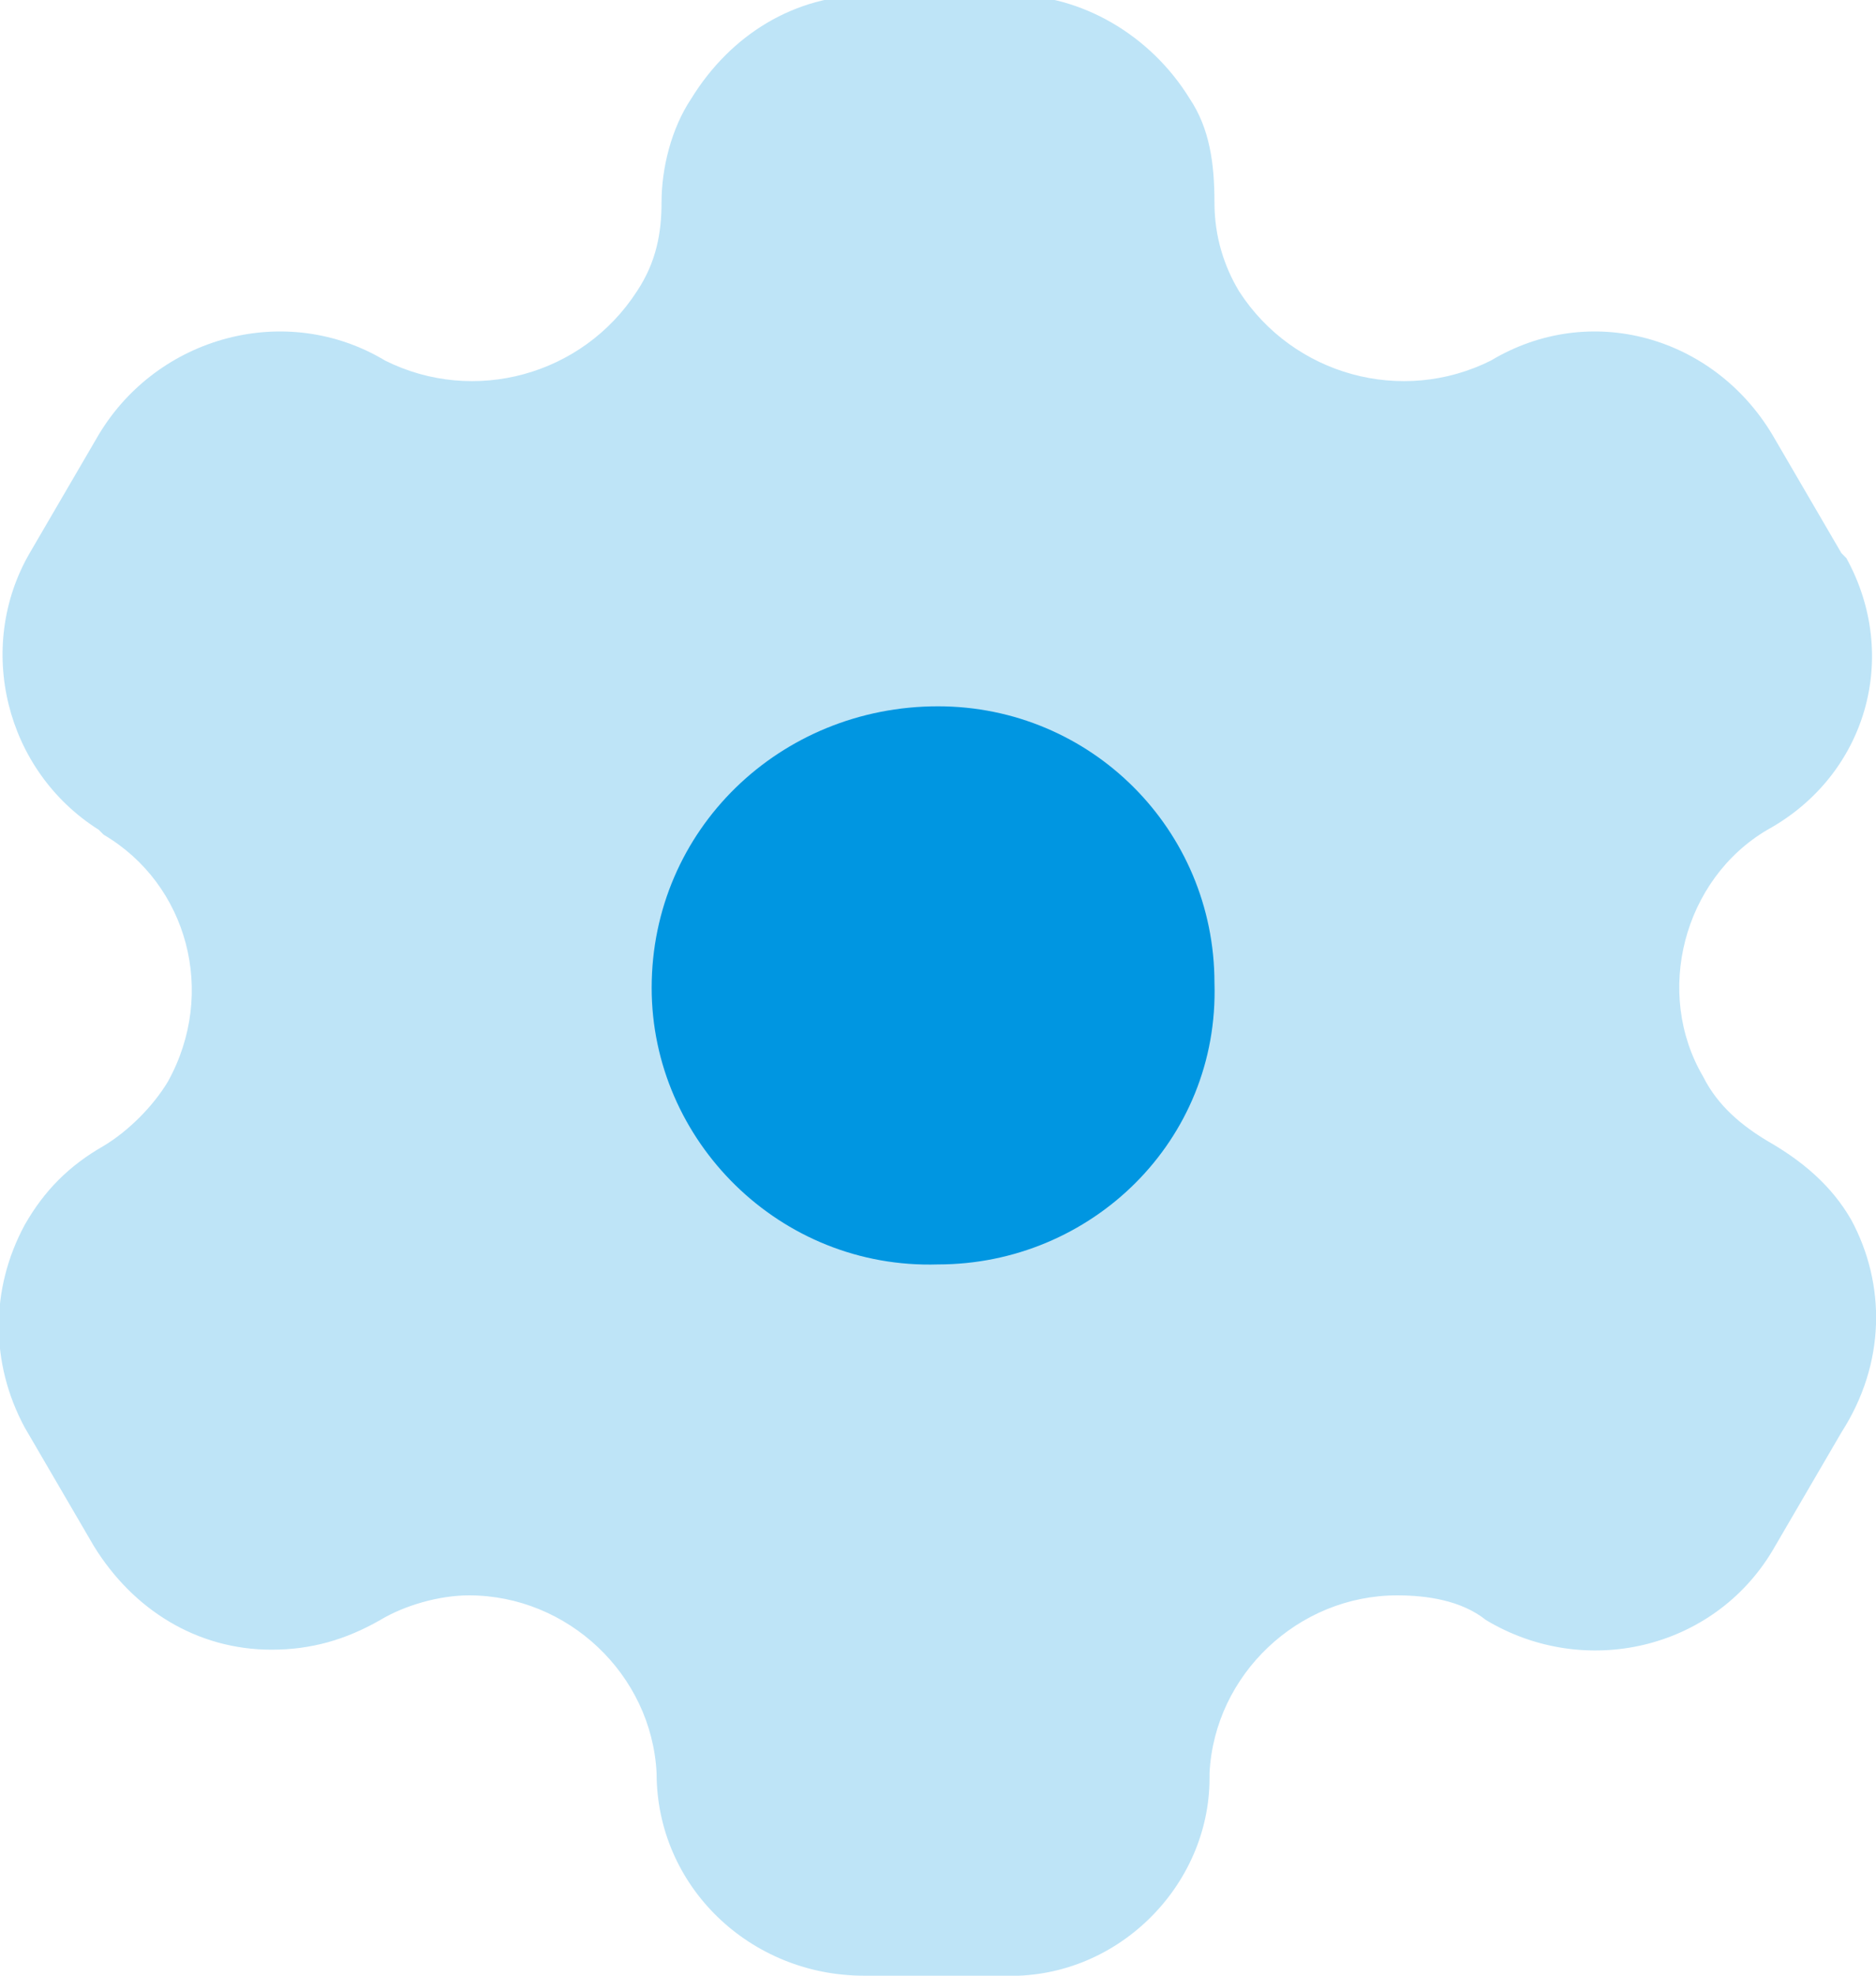 <?xml version="1.0" encoding="utf-8"?>
<!-- Generator: Adobe Illustrator 26.3.1, SVG Export Plug-In . SVG Version: 6.00 Build 0)  -->
<svg version="1.1" id="Vrstva_2_00000033331168907712315640000001481887235487139971_"
	 xmlns="http://www.w3.org/2000/svg" xmlns:xlink="http://www.w3.org/1999/xlink" x="0px" y="0px" viewBox="0 0 38 40"
	 style="enable-background:new 0 0 38 40;" xml:space="preserve">
<style type="text/css">
	.st0{fill:#BEE4F7;}
	.st1{fill:#0096E1;}
</style>
<g id="Vrstva_1-2">
	<g id="Group_364" transform="translate(-244 -2920)">
		<path id="Path_9942" class="st0" d="M281.5,2944.7c-0.4-0.7-1-1.2-1.7-1.6c-0.5-0.3-1-0.7-1.3-1.3c-1-1.7-0.4-4,1.3-5l0,0
			c2-1.1,2.7-3.5,1.6-5.5l-0.1-0.1l-1.4-2.4c-1.2-2-3.7-2.7-5.7-1.5c-1.8,0.9-4,0.3-5.1-1.4c-0.3-0.5-0.5-1.1-0.5-1.8
			c0-0.8-0.1-1.5-0.5-2.1c-0.8-1.3-2.2-2.1-3.6-2.1h-2.9c-1.5,0-2.8,0.8-3.6,2.1c-0.4,0.6-0.6,1.4-0.6,2.1c0,0.6-0.1,1.2-0.5,1.8
			c-1.1,1.7-3.3,2.3-5.1,1.4c-2-1.2-4.6-0.5-5.8,1.5l-1.4,2.4c-1.1,1.9-0.5,4.4,1.4,5.6l0.1,0.1c1.7,1,2.3,3.2,1.3,5
			c-0.3,0.5-0.8,1-1.3,1.3c-0.7,0.4-1.2,0.9-1.6,1.6c-0.7,1.3-0.7,2.8,0,4.1l1.4,2.4c0.8,1.3,2.1,2.1,3.6,2.1c0.8,0,1.5-0.2,2.2-0.6
			c0.5-0.3,1.2-0.5,1.8-0.5c2,0,3.7,1.6,3.8,3.6c0,2.3,1.9,4.1,4.2,4.1h2.8c2.3,0.1,4.2-1.8,4.2-4l0,0v-0.1c0.1-2,1.8-3.6,3.8-3.6
			c0.6,0,1.3,0.1,1.8,0.5c2,1.2,4.6,0.6,5.8-1.4l0,0l0,0l1.4-2.4C282.2,2947.6,282.2,2946,281.5,2944.7"/>
		<path id="Path_9941" class="st1" d="M263,2945.6c-3.2,0.1-5.8-2.5-5.8-5.6l0,0c0-3.2,2.6-5.7,5.8-5.7l0,0c3.1,0,5.6,2.5,5.6,5.6
			C268.7,2943.1,266.1,2945.6,263,2945.6L263,2945.6"/>
	</g>
</g>
</svg>
